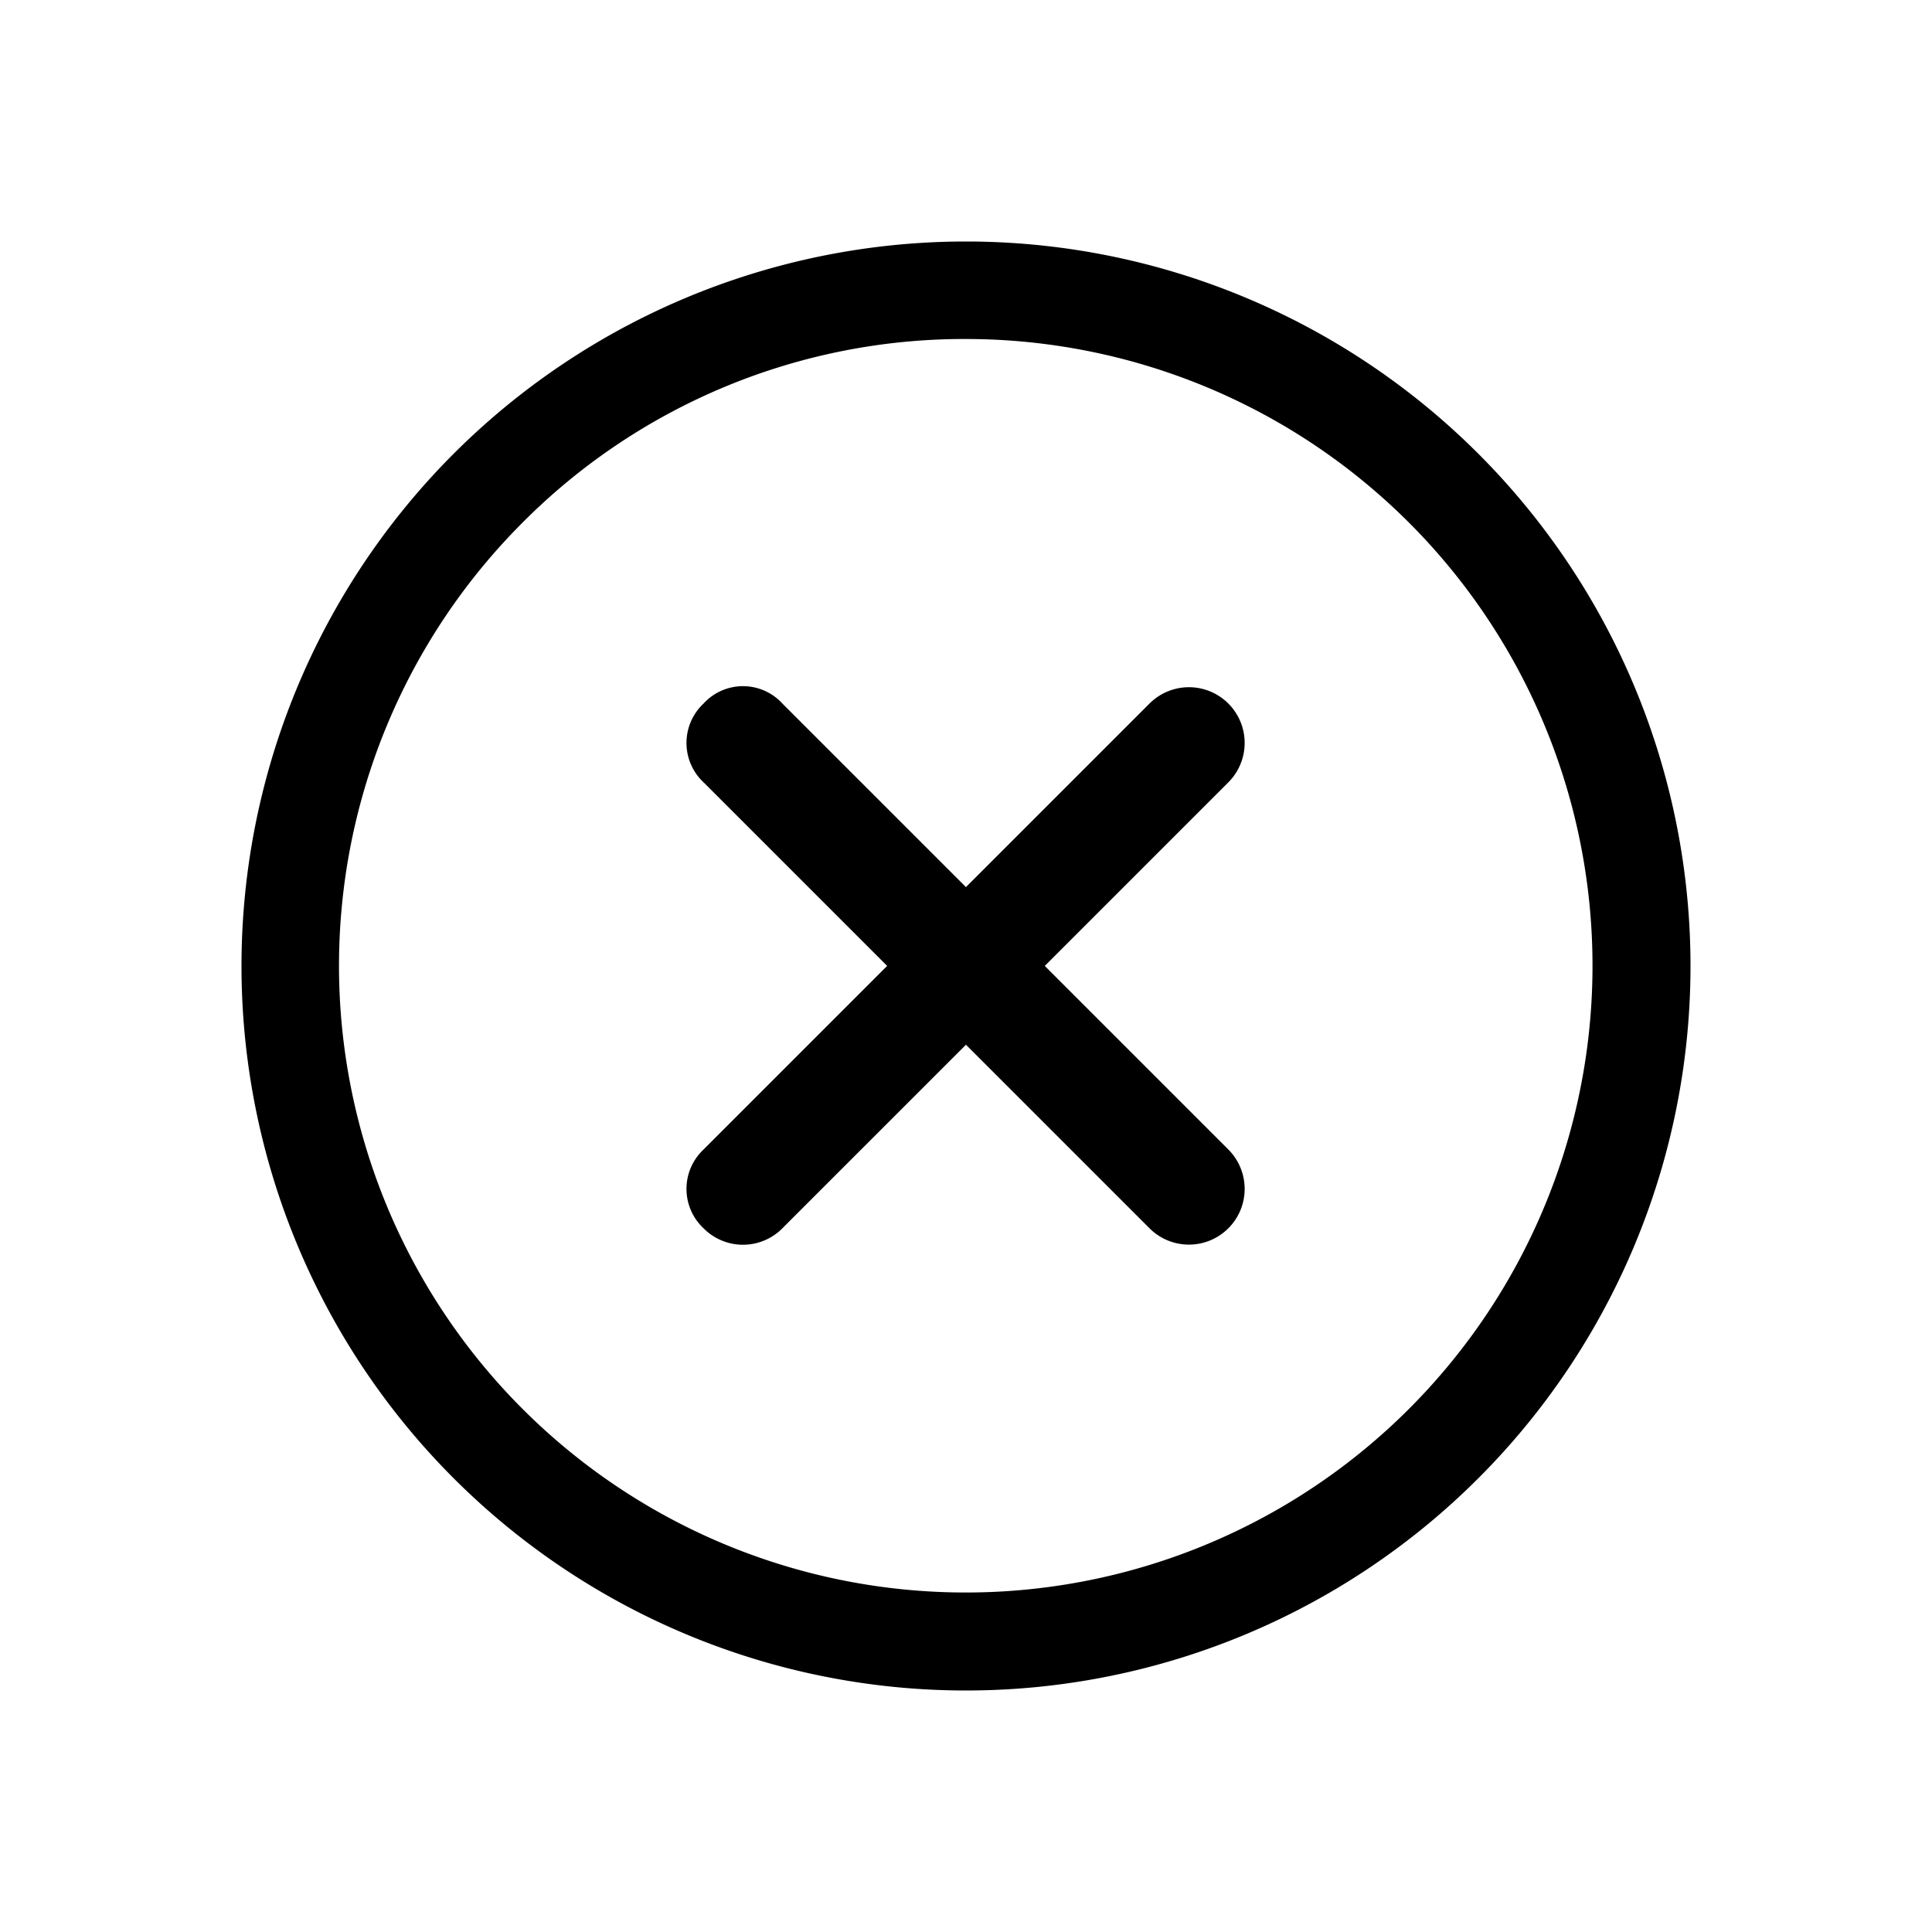 <svg xmlns="http://www.w3.org/2000/svg" id="Component_11_1" width="32" height="32" data-name="Component 11 – 1" viewBox="0 0 32 32">
    <g id="Icon_ionic-ios-add-circle-outline" data-name="Icon ionic-ios-add-circle-outline" transform="translate(.625 .625)">
        <path id="Path_1" d="M21.877 15.733h-4.3v-4.3a.923.923 0 1 0-1.846 0v4.3h-4.3a.884.884 0 0 0-.923.923.894.894 0 0 0 .923.923h4.3v4.3a.894.894 0 0 0 .923.923.918.918 0 0 0 .923-.923v-4.3h4.3a.923.923 0 1 0 0-1.846z" data-name="Path 1" transform="rotate(45 17.562 14.47)"/>
        <path id="Path_2" d="M15.375 4.99a10.381 10.381 0 1 1-7.344 3.04 10.316 10.316 0 0 1 7.344-3.04m0-1.615a12 12 0 1 0 12 12 12 12 0 0 0-12-12z" data-name="Path 2"/>
    </g>
</svg>
